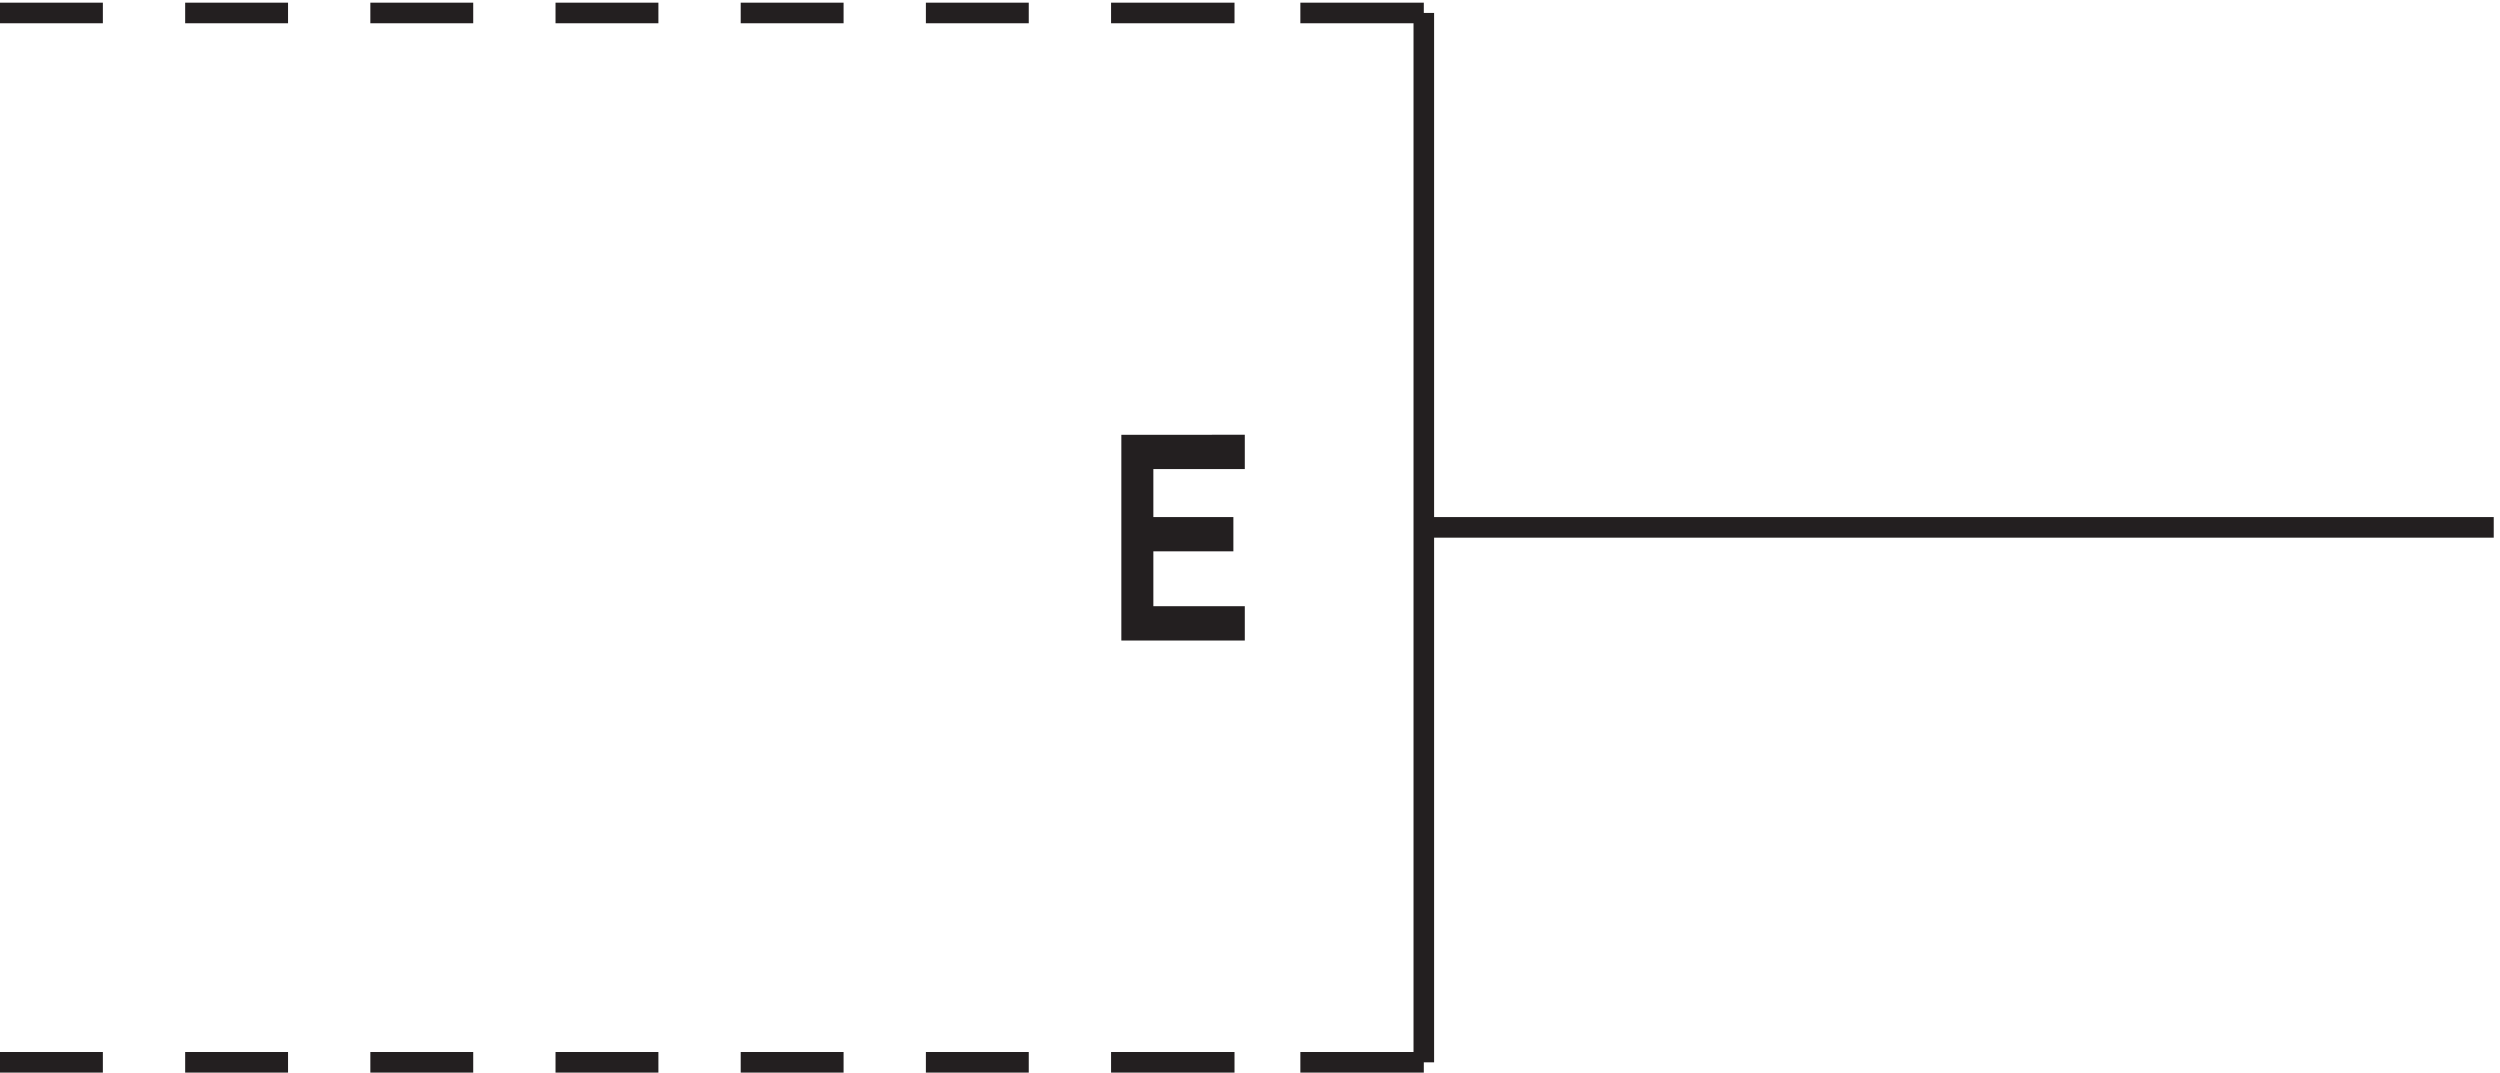 <svg xmlns="http://www.w3.org/2000/svg" xml:space="preserve" width="121.2" height="52"><path d="M522.332 385.668h-45m-24 0h-45m-30 0h-37.5m-30 0h-37.5m-30 0h-37.5m-30 0h-37.5m-30 0h-37.5m-30 0h-37.5m519 0V3.168m0 0h-45m-24 0h-45m-30 0h-37.5m-30 0h-37.5m-30 0h-37.5m-30 0h-37.5m-30 0h-37.5m-30 0h-37.5m519 194.996h390" style="fill:none;stroke:#231f20;stroke-width:7.5;stroke-linecap:butt;stroke-linejoin:miter;stroke-miterlimit:10;stroke-dasharray:none;stroke-opacity:1" transform="matrix(.133 0 0 -.133 -.444 51.922)"/><path d="M453.332 228.164v-5H420v-25h29.168v-5H420v-27.5h33.332v-5h-37.5v67.5h37.5" style="fill:#231f20;fill-opacity:1;fill-rule:evenodd;stroke:none" transform="matrix(.133 0 0 -.133 -.444 51.922)"/><path d="M453.332 228.164v-5H420v-25h29.168v-5H420v-27.5h33.332v-5h-37.5v67.5z" style="fill:none;stroke:#231f20;stroke-width:7.5;stroke-linecap:butt;stroke-linejoin:miter;stroke-miterlimit:10;stroke-dasharray:none;stroke-opacity:1" transform="matrix(.133 0 0 -.133 -.444 51.922)"/></svg>
